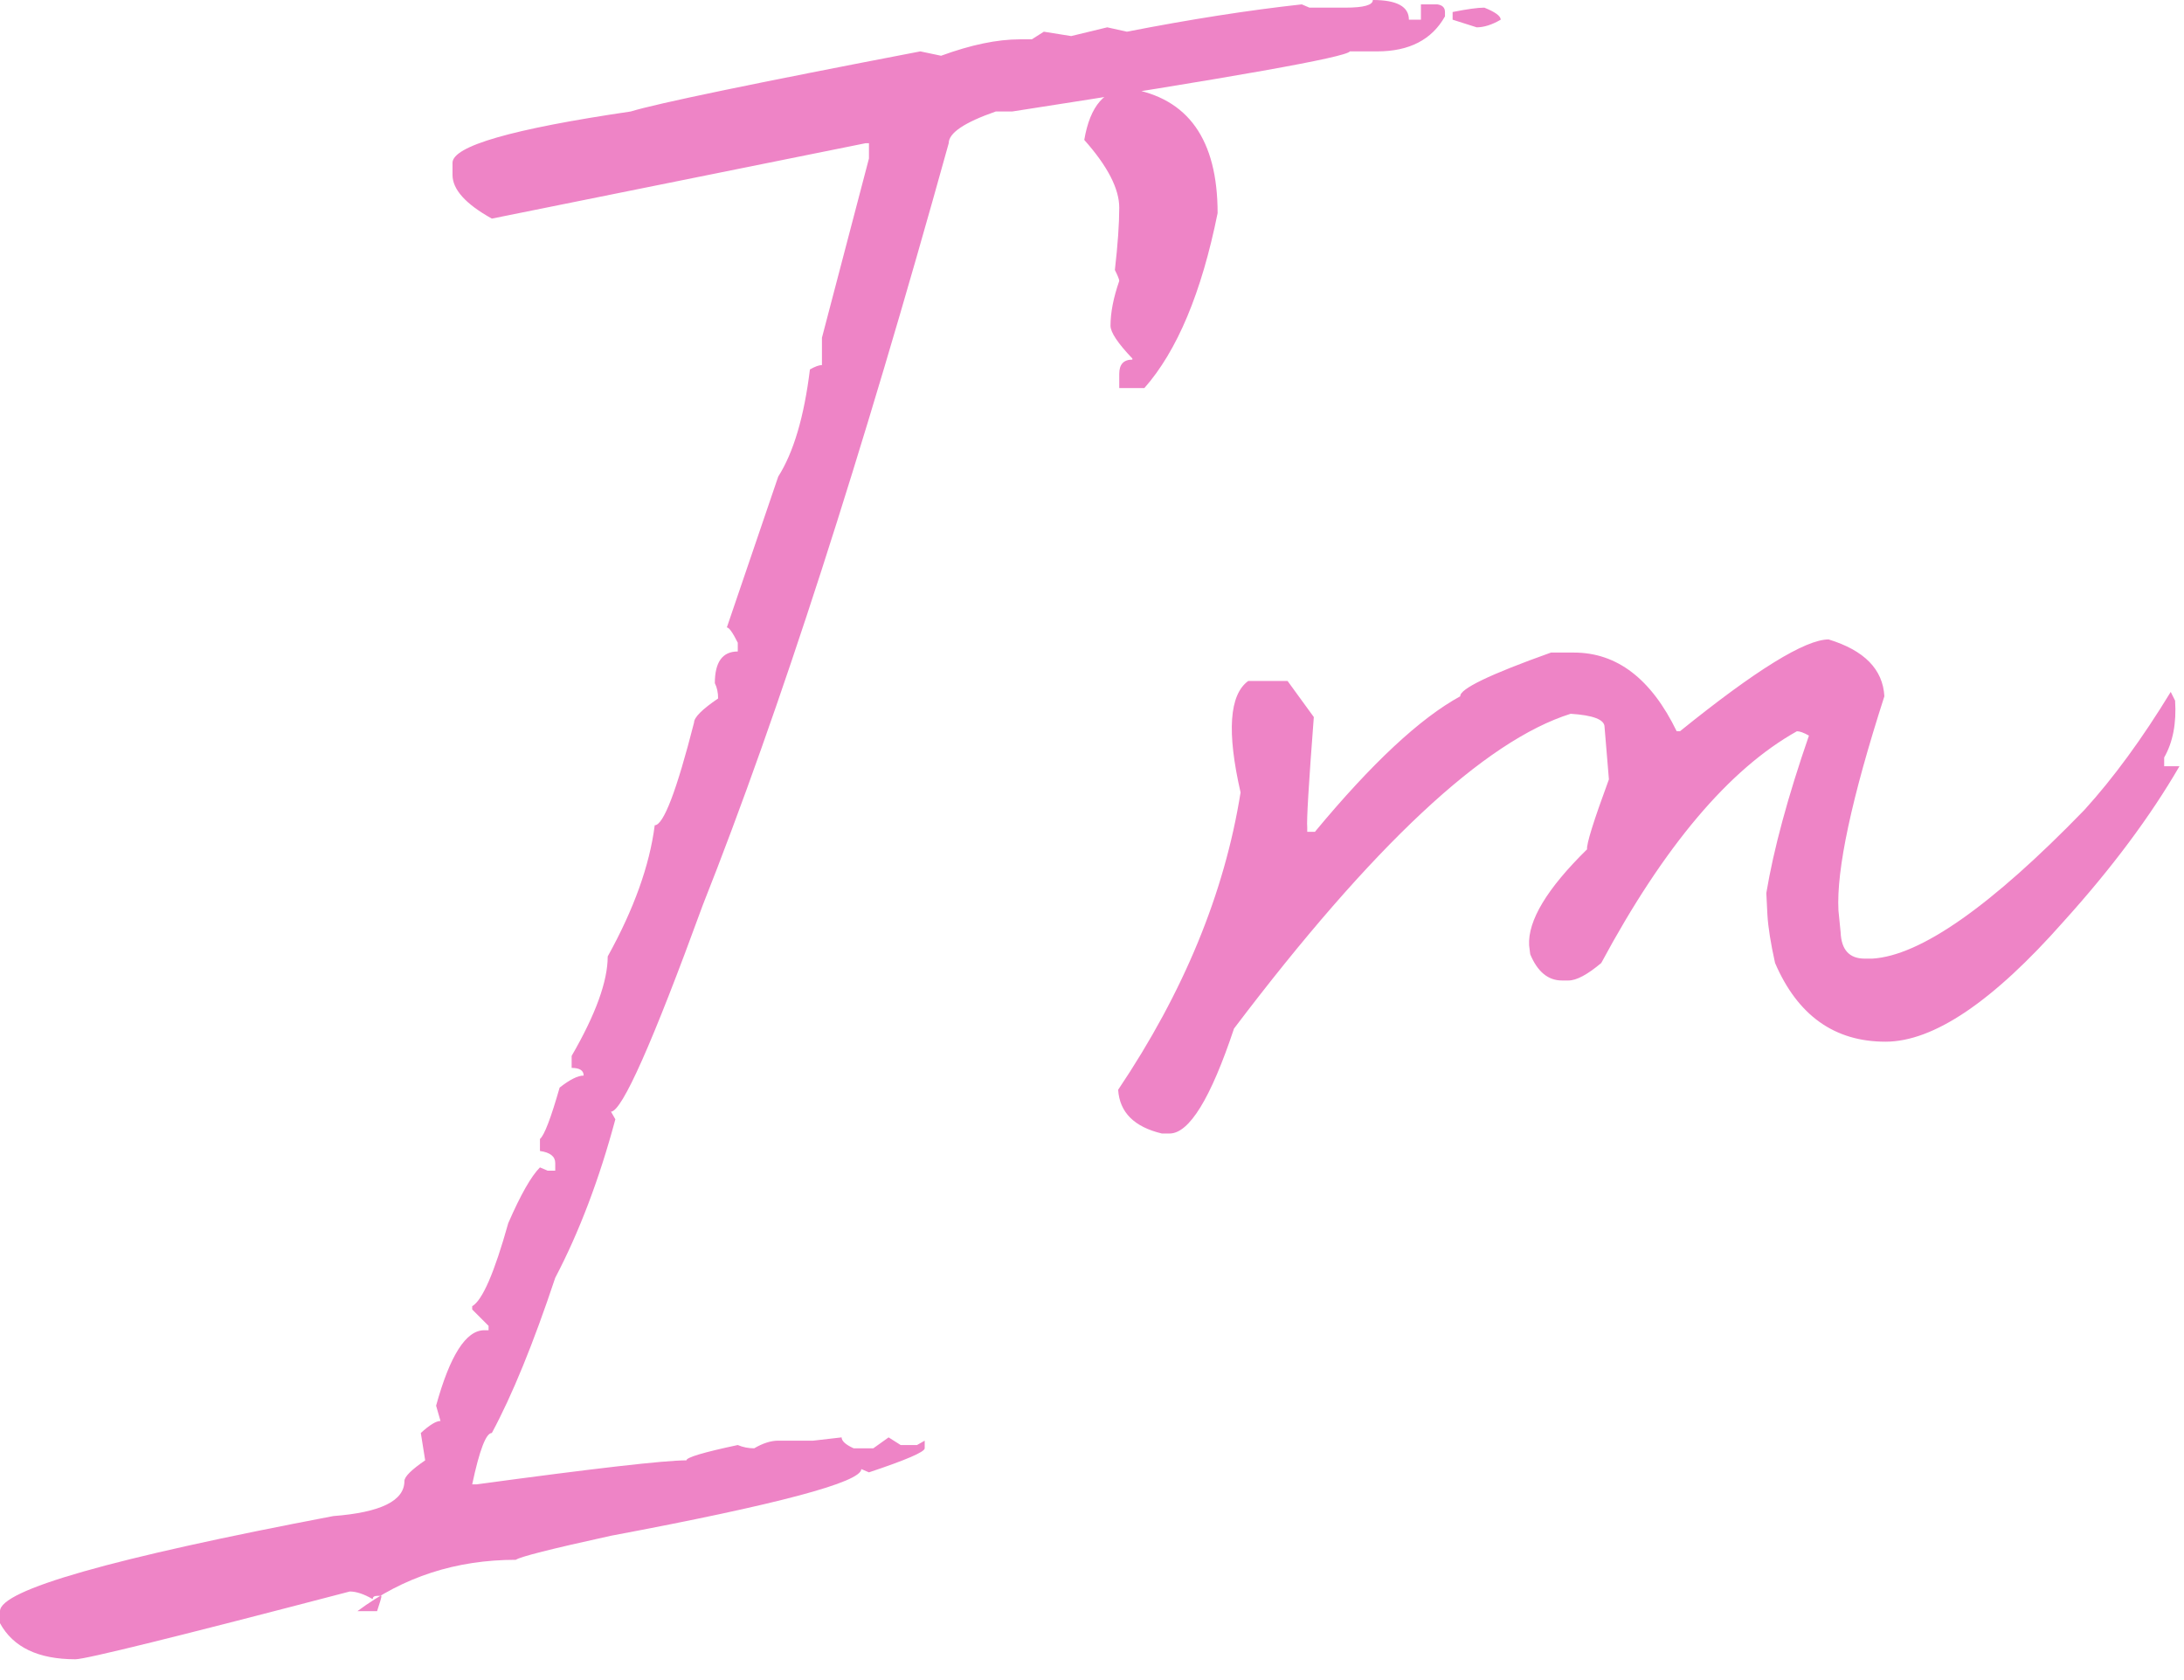 <svg width="78" height="60" viewBox="0 0 78 60" fill="none" xmlns="http://www.w3.org/2000/svg">
<path d="M49.03 -4.8995e-05C49.888 -4.8995e-05 50.318 0.234 50.318 0.703H50.747V0.156H51.333C51.515 0.182 51.606 0.273 51.606 0.429V0.585C51.138 1.418 50.331 1.835 49.186 1.835H48.21C48.08 2.043 44.059 2.759 36.148 3.982H35.562C34.443 4.372 33.883 4.749 33.883 5.114C30.761 16.356 27.833 25.426 25.1 32.322C23.305 37.241 22.212 39.7 21.821 39.7L21.977 39.973C21.405 42.107 20.689 43.994 19.83 45.633C19.05 47.976 18.295 49.823 17.566 51.176C17.358 51.176 17.124 51.788 16.864 53.011H17.02C21.236 52.439 23.734 52.153 24.515 52.153C24.515 52.048 25.126 51.866 26.349 51.606C26.532 51.684 26.727 51.723 26.935 51.723C27.247 51.541 27.534 51.45 27.794 51.45H29.043L30.058 51.333C30.058 51.463 30.201 51.593 30.487 51.723H31.19L31.736 51.333L32.166 51.606H32.751L33.025 51.45V51.723C33.025 51.853 32.361 52.139 31.034 52.582L30.761 52.465C30.761 52.933 27.781 53.727 21.821 54.846C19.687 55.314 18.555 55.601 18.425 55.705C16.291 55.705 14.404 56.316 12.765 57.539H13.467C13.572 57.227 13.624 57.045 13.624 56.993H13.467C13.363 56.993 13.311 57.032 13.311 57.11C12.999 56.928 12.726 56.837 12.492 56.837C6.324 58.45 3.058 59.257 2.693 59.257C1.366 59.257 0.468 58.828 -1.32918e-05 57.969V57.539C-1.32918e-05 56.785 3.969 55.653 11.906 54.143C13.598 54.013 14.443 53.597 14.443 52.894C14.443 52.738 14.691 52.491 15.185 52.153L15.029 51.176C15.341 50.89 15.575 50.747 15.732 50.747L15.575 50.201C16.07 48.405 16.642 47.507 17.293 47.507H17.449V47.351L16.864 46.765V46.648C17.228 46.44 17.657 45.451 18.152 43.682C18.594 42.667 18.972 42.003 19.284 41.691L19.557 41.808H19.83V41.535C19.83 41.3 19.648 41.157 19.284 41.105V40.676C19.44 40.546 19.674 39.934 19.987 38.841C20.351 38.555 20.637 38.412 20.845 38.412C20.845 38.23 20.702 38.138 20.416 38.138V37.709C21.275 36.226 21.704 35.041 21.704 34.157C22.641 32.465 23.201 30.904 23.383 29.472C23.695 29.472 24.163 28.249 24.788 25.803C24.788 25.621 25.074 25.334 25.647 24.944C25.647 24.736 25.608 24.554 25.53 24.398C25.53 23.643 25.803 23.266 26.349 23.266V22.953C26.167 22.589 26.037 22.407 25.959 22.407L27.794 17.02C28.34 16.161 28.718 14.886 28.926 13.194C29.108 13.09 29.251 13.038 29.355 13.038V12.062L31.034 5.66V5.114H30.917L17.566 7.807C16.63 7.287 16.161 6.766 16.161 6.246V5.816C16.161 5.218 18.282 4.606 22.524 3.982C23.461 3.695 26.909 2.98 32.869 1.835L33.61 1.991C34.677 1.6 35.614 1.405 36.421 1.405H36.85L37.28 1.132L38.256 1.288L39.544 0.976L40.246 1.132C42.511 0.69 44.593 0.364 46.492 0.156L46.766 0.273H48.054C48.704 0.273 49.03 0.182 49.03 -4.8995e-05ZM53.011 0.273C53.402 0.429 53.597 0.572 53.597 0.703C53.285 0.885 52.998 0.976 52.738 0.976L51.879 0.703V0.429C52.4 0.325 52.777 0.273 53.011 0.273ZM40.325 3.162C42.432 3.5 43.486 4.984 43.486 7.612C42.914 10.449 42.042 12.531 40.871 13.858H39.973V13.35C39.973 13.012 40.129 12.843 40.442 12.843V12.804C39.921 12.257 39.661 11.867 39.661 11.633C39.661 11.164 39.765 10.631 39.973 10.032C39.973 9.98 39.921 9.85 39.817 9.642C39.921 8.731 39.973 7.989 39.973 7.417C39.973 6.74 39.557 5.933 38.724 4.997C38.932 3.773 39.466 3.162 40.325 3.162ZM65.308 22.836C66.583 23.227 67.246 23.903 67.299 24.866C66.127 28.509 65.581 31.06 65.659 32.517L65.737 33.298C65.763 33.922 66.049 34.235 66.596 34.235H66.869C68.587 34.131 71.111 32.361 74.442 28.926C75.483 27.781 76.511 26.375 77.526 24.71L77.682 25.022C77.734 25.829 77.604 26.506 77.292 27.052V27.364H77.838C76.797 29.16 75.418 31.008 73.701 32.908C71.176 35.77 69.055 37.202 67.338 37.202C65.516 37.202 64.202 36.265 63.395 34.391C63.239 33.688 63.148 33.116 63.122 32.673L63.083 31.893C63.343 30.331 63.85 28.457 64.605 26.271C64.423 26.167 64.28 26.115 64.176 26.115C61.755 27.468 59.426 30.227 57.188 34.391C56.694 34.807 56.303 35.016 56.017 35.016H55.783C55.288 35.016 54.911 34.703 54.651 34.079L54.612 33.766C54.56 32.882 55.249 31.736 56.681 30.331C56.655 30.149 56.915 29.316 57.461 27.833L57.305 25.959C57.305 25.699 56.902 25.543 56.095 25.491C53.024 26.454 49.017 30.201 44.072 36.733C43.239 39.231 42.471 40.481 41.769 40.481H41.496C40.507 40.246 39.986 39.726 39.934 38.919C42.276 35.432 43.734 31.893 44.306 28.301C43.812 26.141 43.903 24.814 44.579 24.32H45.985L46.922 25.608C46.739 28.002 46.661 29.316 46.687 29.55V29.707H46.961C48.99 27.26 50.721 25.647 52.153 24.866C52.127 24.606 53.206 24.085 55.392 23.305H56.212C57.748 23.305 58.971 24.241 59.882 26.115H59.999C62.705 23.929 64.475 22.836 65.308 22.836Z" fill="#EE84C6"/>
</svg>
